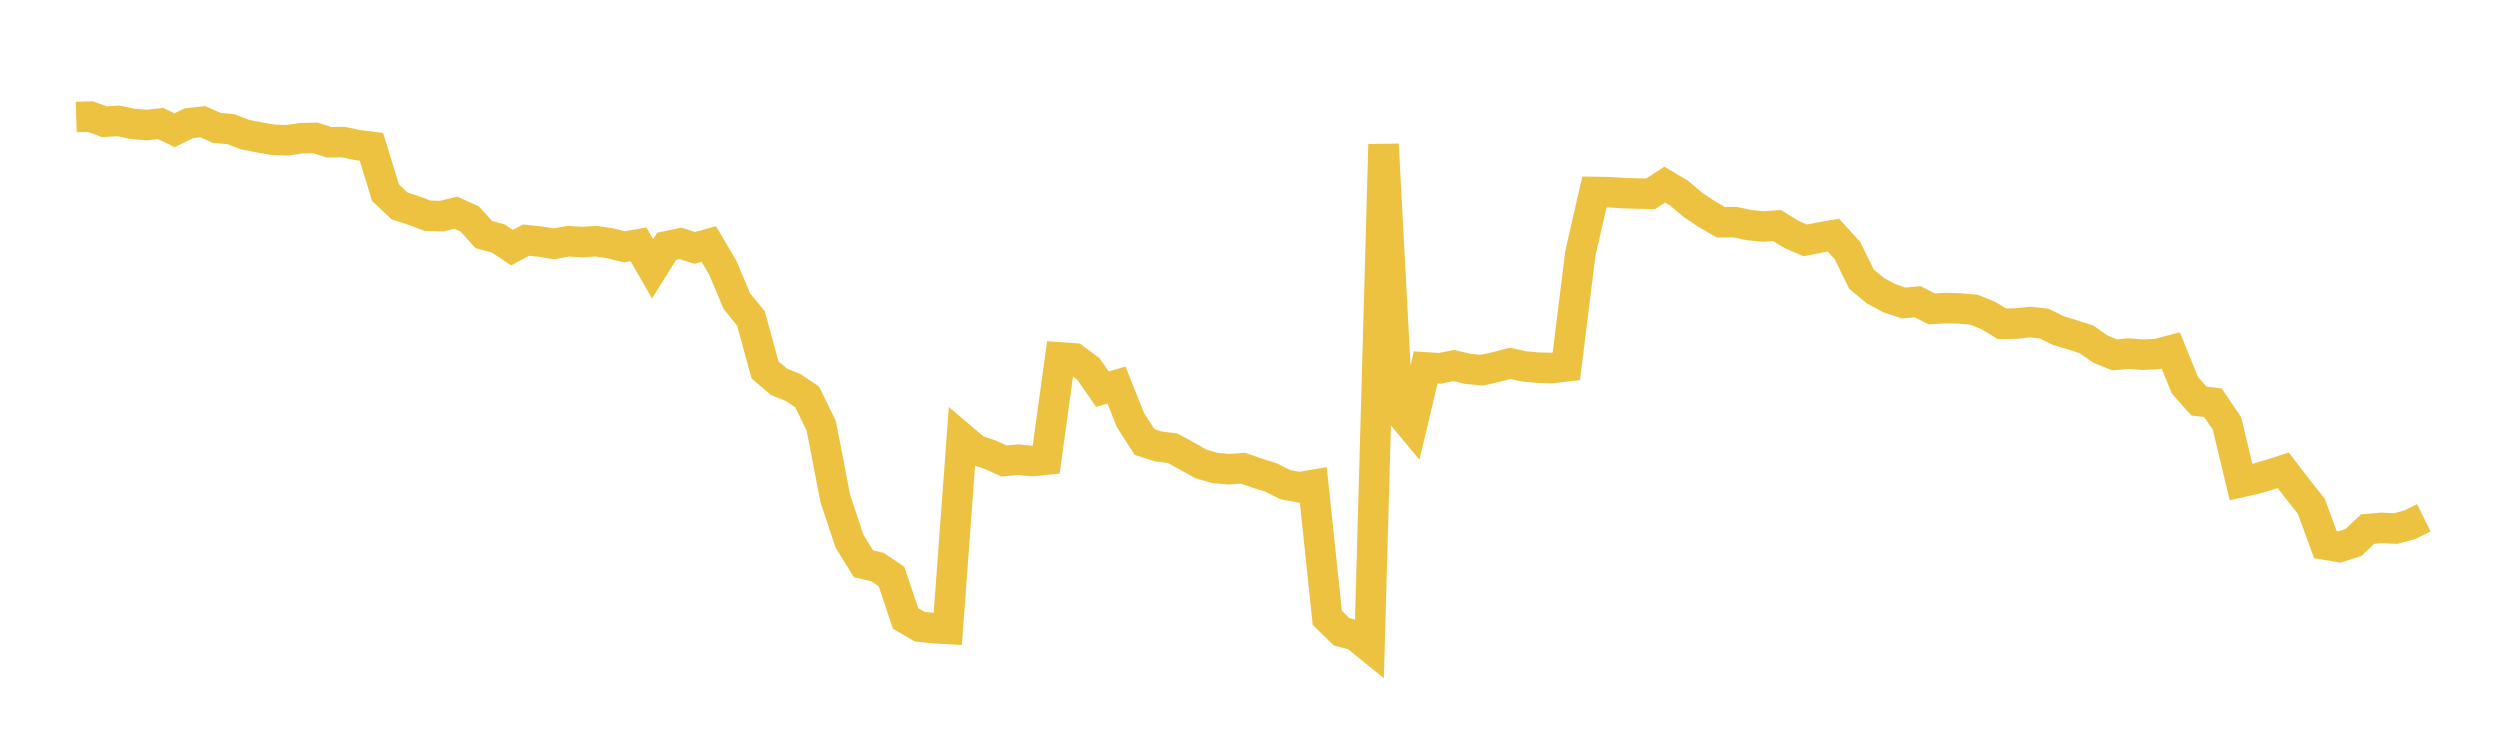 <svg width="164" height="48" xmlns="http://www.w3.org/2000/svg" xmlns:xlink="http://www.w3.org/1999/xlink"><path fill="none" stroke="rgb(237,194,64)" stroke-width="2" d="M5,7.675L5.922,7.647L6.844,7.983L7.766,7.931L8.689,8.123L9.611,8.203L10.533,8.103L11.455,8.541L12.377,8.09L13.299,7.983L14.222,8.389L15.144,8.472L16.066,8.826L16.988,9.011L17.91,9.169L18.832,9.202L19.754,9.067L20.677,9.044L21.599,9.335L22.521,9.323L23.443,9.516L24.365,9.634L25.287,12.634L26.21,13.506L27.132,13.805L28.054,14.153L28.976,14.175L29.898,13.95L30.82,14.368L31.743,15.39L32.665,15.634L33.587,16.245L34.509,15.752L35.431,15.847L36.353,15.994L37.275,15.823L38.198,15.879L39.12,15.823L40.042,15.96L40.964,16.192L41.886,16.028L42.808,17.635L43.731,16.159L44.653,15.965L45.575,16.266L46.497,16.008L47.419,17.569L48.341,19.761L49.263,20.89L50.186,24.265L51.108,25.05L52.03,25.423L52.952,26.039L53.874,27.937L54.796,32.699L55.719,35.483L56.641,36.983L57.563,37.198L58.485,37.822L59.407,40.57L60.329,41.106L61.251,41.204L62.174,41.259L63.096,28.734L64.018,29.515L64.94,29.821L65.862,30.241L66.784,30.156L67.707,30.242L68.629,30.15L69.551,23.446L70.473,23.512L71.395,24.197L72.317,25.529L73.24,25.26L74.162,27.565L75.084,28.997L76.006,29.292L76.928,29.404L77.85,29.908L78.772,30.429L79.695,30.7L80.617,30.781L81.539,30.711L82.461,31.035L83.383,31.322L84.305,31.791L85.228,31.962L86.15,31.807L87.072,40.53L87.994,41.435L88.916,41.692L89.838,42.439L90.76,9.469L91.683,26.876L92.605,27.981L93.527,24.1L94.449,24.161L95.371,23.978L96.293,24.198L97.216,24.284L98.138,24.077L99.06,23.836L99.982,24.036L100.904,24.12L101.826,24.139L102.749,24.035L103.671,16.624L104.593,12.591L105.515,12.605L106.437,12.663L107.359,12.696L108.281,12.713L109.204,12.109L110.126,12.655L111.048,13.431L111.97,14.049L112.892,14.58L113.814,14.572L114.737,14.764L115.659,14.858L116.581,14.797L117.503,15.371L118.425,15.769L119.347,15.587L120.269,15.424L121.192,16.436L122.114,18.313L123.036,19.077L123.958,19.57L124.88,19.876L125.802,19.796L126.725,20.264L127.647,20.209L128.569,20.233L129.491,20.316L130.413,20.686L131.335,21.244L132.257,21.224L133.18,21.125L134.102,21.229L135.024,21.686L135.946,21.963L136.868,22.259L137.79,22.902L138.713,23.277L139.635,23.194L140.557,23.269L141.479,23.227L142.401,22.987L143.323,25.26L144.246,26.308L145.168,26.417L146.09,27.783L147.012,31.624L147.934,31.419L148.856,31.146L149.778,30.851L150.701,32.053L151.623,33.214L152.545,35.726L153.467,35.882L154.389,35.585L155.311,34.709L156.234,34.626L157.156,34.673L158.078,34.425L159,33.967"></path></svg>